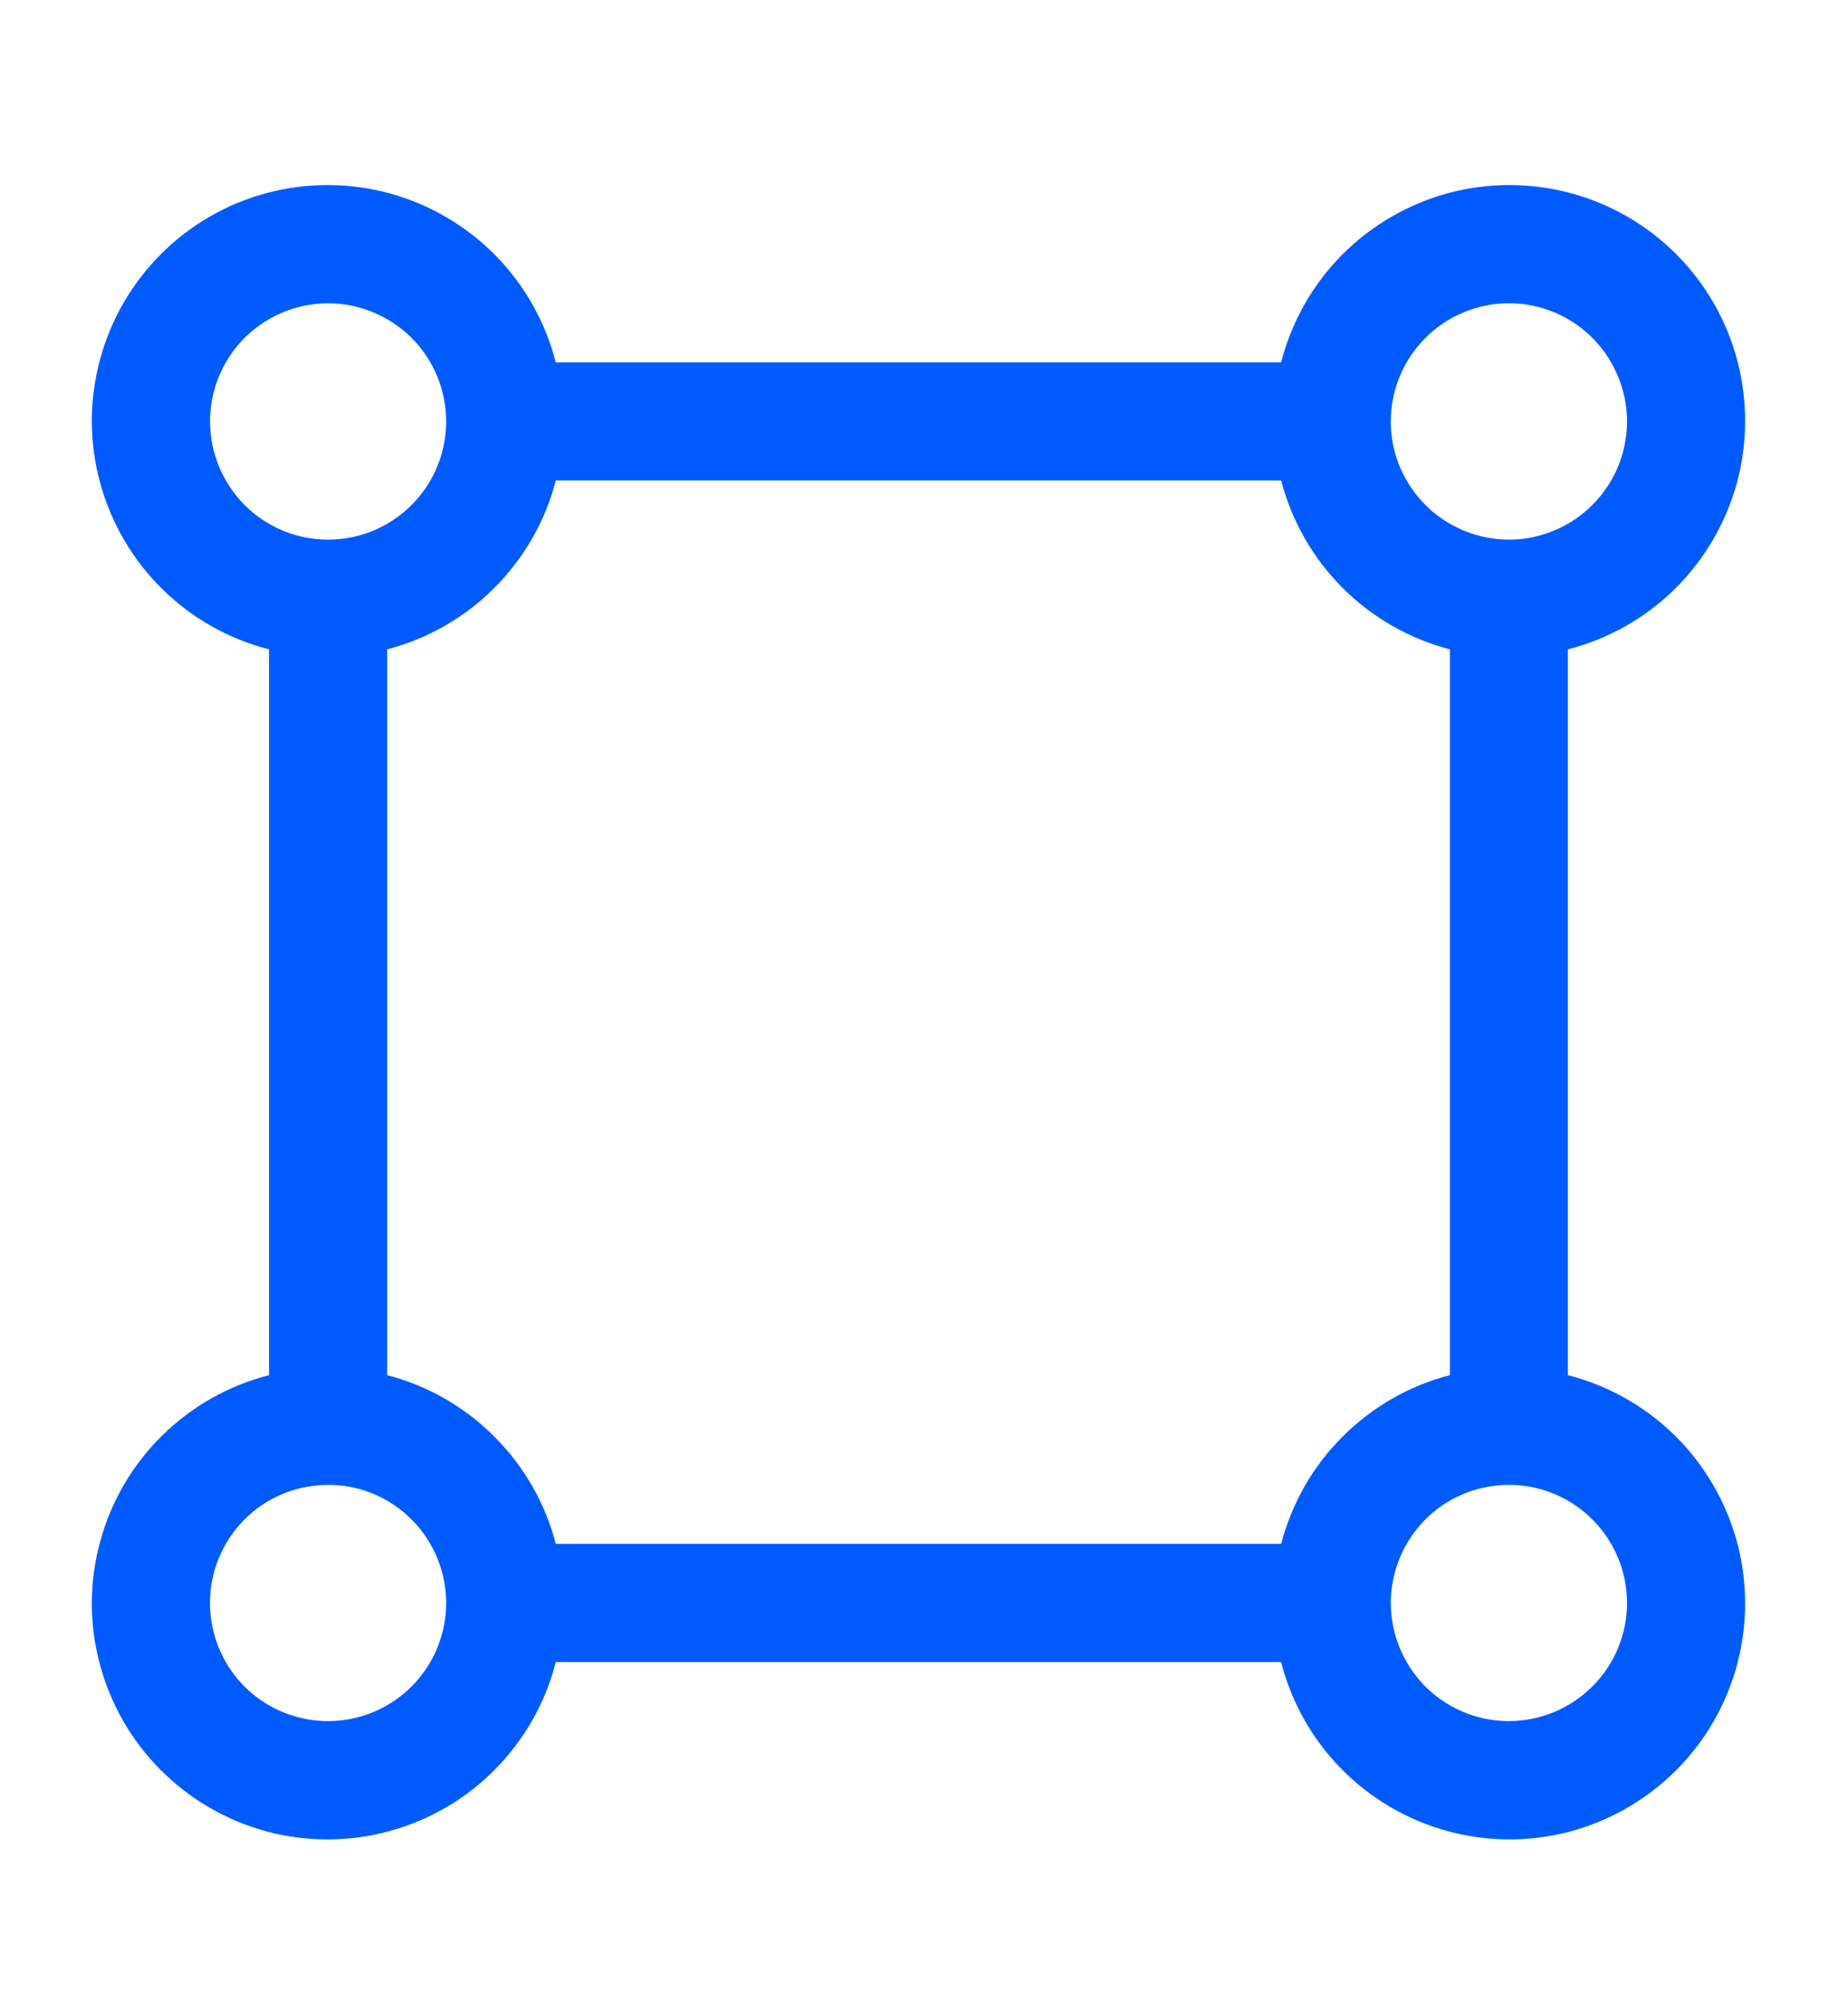 <svg width="12" height="13" viewBox="0 0 12 13" fill="none" xmlns="http://www.w3.org/2000/svg">
<g clip-path="url(#clip0_11197_371573)">
<path d="M10.181 8.924V4.214C10.443 4.147 10.682 4.012 10.875 3.823C11.067 3.633 11.206 3.396 11.278 3.136C11.349 2.875 11.35 2.601 11.281 2.339C11.212 2.078 11.075 1.84 10.884 1.649C10.693 1.458 10.455 1.321 10.194 1.252C9.933 1.183 9.658 1.184 9.397 1.255C9.137 1.327 8.9 1.466 8.71 1.658C8.521 1.851 8.386 2.09 8.319 2.352H3.609C3.542 2.09 3.407 1.851 3.218 1.658C3.029 1.466 2.792 1.327 2.531 1.255C2.271 1.184 1.996 1.183 1.735 1.252C1.474 1.321 1.236 1.458 1.045 1.649C0.854 1.84 0.717 2.078 0.648 2.339C0.578 2.601 0.579 2.875 0.651 3.136C0.722 3.396 0.861 3.633 1.054 3.823C1.246 4.012 1.485 4.147 1.747 4.214V8.924C1.485 8.991 1.246 9.126 1.054 9.315C0.861 9.504 0.722 9.741 0.651 10.002C0.579 10.262 0.578 10.537 0.648 10.798C0.717 11.059 0.854 11.297 1.045 11.488C1.236 11.679 1.474 11.816 1.735 11.886C1.996 11.955 2.271 11.954 2.531 11.882C2.792 11.811 3.029 11.672 3.218 11.479C3.407 11.287 3.542 11.048 3.609 10.786H8.319C8.386 11.048 8.521 11.287 8.71 11.479C8.9 11.672 9.137 11.811 9.397 11.882C9.658 11.954 9.933 11.955 10.194 11.886C10.455 11.816 10.693 11.679 10.884 11.488C11.075 11.297 11.212 11.059 11.281 10.798C11.35 10.537 11.349 10.262 11.278 10.002C11.206 9.741 11.067 9.504 10.875 9.315C10.682 9.126 10.443 8.991 10.181 8.924V8.924ZM9.798 1.968C9.95 1.968 10.098 2.013 10.224 2.097C10.35 2.182 10.448 2.301 10.506 2.442C10.565 2.582 10.58 2.736 10.55 2.885C10.521 3.033 10.447 3.17 10.34 3.277C10.233 3.384 10.096 3.457 9.948 3.487C9.799 3.517 9.645 3.501 9.505 3.443C9.364 3.385 9.245 3.287 9.161 3.161C9.076 3.035 9.031 2.887 9.031 2.735C9.031 2.532 9.112 2.337 9.256 2.193C9.4 2.049 9.595 1.968 9.798 1.968V1.968ZM1.364 2.735C1.364 2.583 1.409 2.435 1.493 2.309C1.577 2.183 1.697 2.085 1.837 2.027C1.977 1.969 2.131 1.953 2.28 1.983C2.429 2.013 2.565 2.086 2.673 2.193C2.78 2.3 2.853 2.437 2.882 2.585C2.912 2.734 2.897 2.888 2.839 3.028C2.781 3.169 2.682 3.288 2.556 3.373C2.43 3.457 2.282 3.502 2.13 3.502C1.927 3.502 1.732 3.421 1.588 3.277C1.445 3.133 1.364 2.938 1.364 2.735V2.735ZM2.13 11.169C1.979 11.169 1.83 11.124 1.704 11.04C1.578 10.956 1.48 10.836 1.422 10.696C1.364 10.556 1.349 10.402 1.378 10.253C1.408 10.104 1.481 9.968 1.588 9.86C1.695 9.753 1.832 9.68 1.981 9.651C2.13 9.621 2.284 9.636 2.424 9.694C2.564 9.752 2.684 9.851 2.768 9.977C2.852 10.103 2.897 10.251 2.897 10.403C2.897 10.606 2.816 10.801 2.672 10.945C2.529 11.088 2.334 11.169 2.13 11.169V11.169ZM8.319 10.019H3.609C3.541 9.756 3.403 9.515 3.21 9.323C3.018 9.13 2.777 8.992 2.514 8.924V4.214C2.777 4.145 3.018 4.008 3.21 3.815C3.403 3.622 3.541 3.382 3.609 3.118H8.319C8.388 3.382 8.525 3.622 8.718 3.815C8.911 4.008 9.151 4.145 9.415 4.214V8.924C9.151 8.992 8.911 9.13 8.718 9.323C8.525 9.515 8.388 9.756 8.319 10.019ZM9.798 11.169C9.646 11.169 9.498 11.124 9.372 11.04C9.246 10.956 9.148 10.836 9.09 10.696C9.032 10.556 9.016 10.402 9.046 10.253C9.076 10.104 9.149 9.968 9.256 9.86C9.363 9.753 9.5 9.68 9.648 9.651C9.797 9.621 9.951 9.636 10.091 9.694C10.232 9.752 10.351 9.851 10.436 9.977C10.52 10.103 10.565 10.251 10.565 10.403C10.565 10.606 10.484 10.801 10.34 10.944C10.196 11.088 10.001 11.169 9.798 11.169V11.169Z" fill="#005BFF"/>
</g>
<defs>
<clipPath id="clip0_11197_371573">
<rect width="11.928" height="11.928" fill="white" transform="translate(0 0.605)"/>
</clipPath>
</defs>
</svg>
